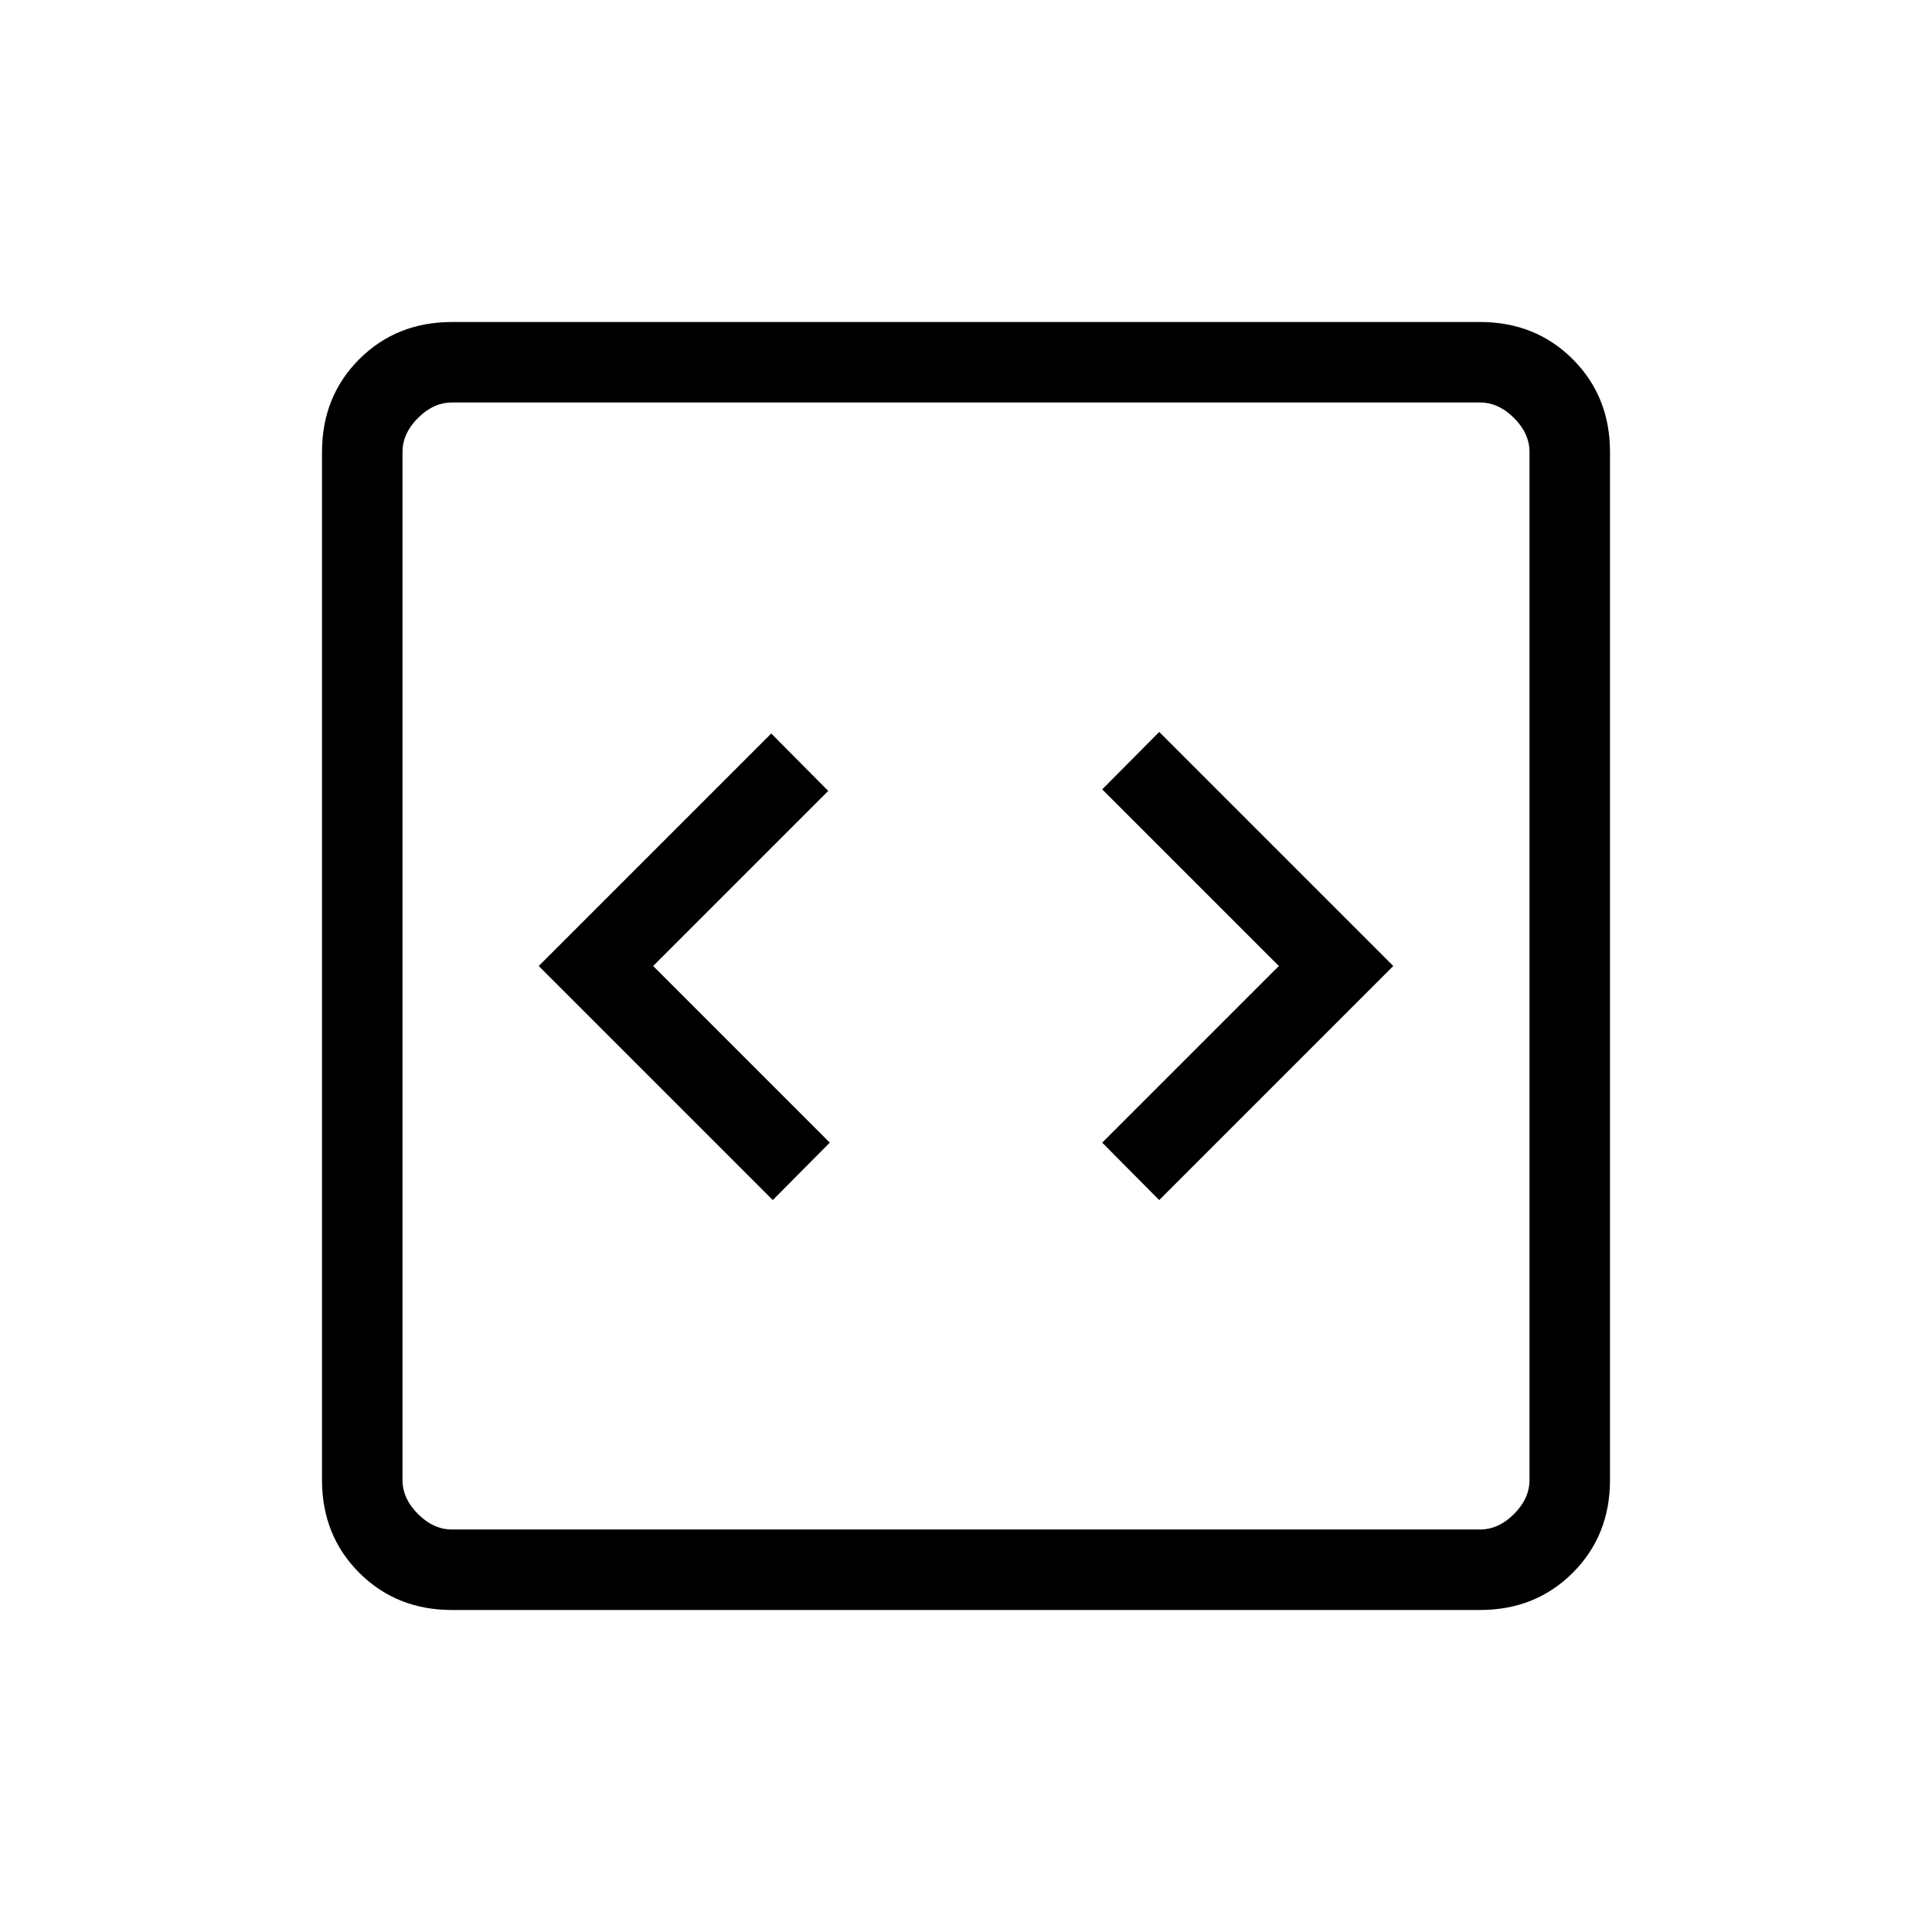 <svg xmlns="http://www.w3.org/2000/svg" height="24" viewBox="0 -960 960 960" width="24"><path d="m384-363.692 28.308-28.539L324.539-480l87-87-28.308-28.539L267.692-480 384-363.692Zm192 0L692.308-480 576-596.308l-28.308 28.539L635.461-480l-87.769 87.769L576-363.692ZM224.615-160Q197-160 178.5-178.5 160-197 160-224.615v-510.77Q160-763 178.5-781.5 197-800 224.615-800h510.77Q763-800 781.5-781.5 800-763 800-735.385v510.77Q800-197 781.5-178.5 763-160 735.385-160h-510.77Zm0-40h510.77q9.23 0 16.923-7.692Q760-215.385 760-224.615v-510.77q0-9.23-7.692-16.923Q744.615-760 735.385-760h-510.77q-9.23 0-16.923 7.692Q200-744.615 200-735.385v510.77q0 9.23 7.692 16.923Q215.385-200 224.615-200ZM200-760v560-560Z"/></svg>